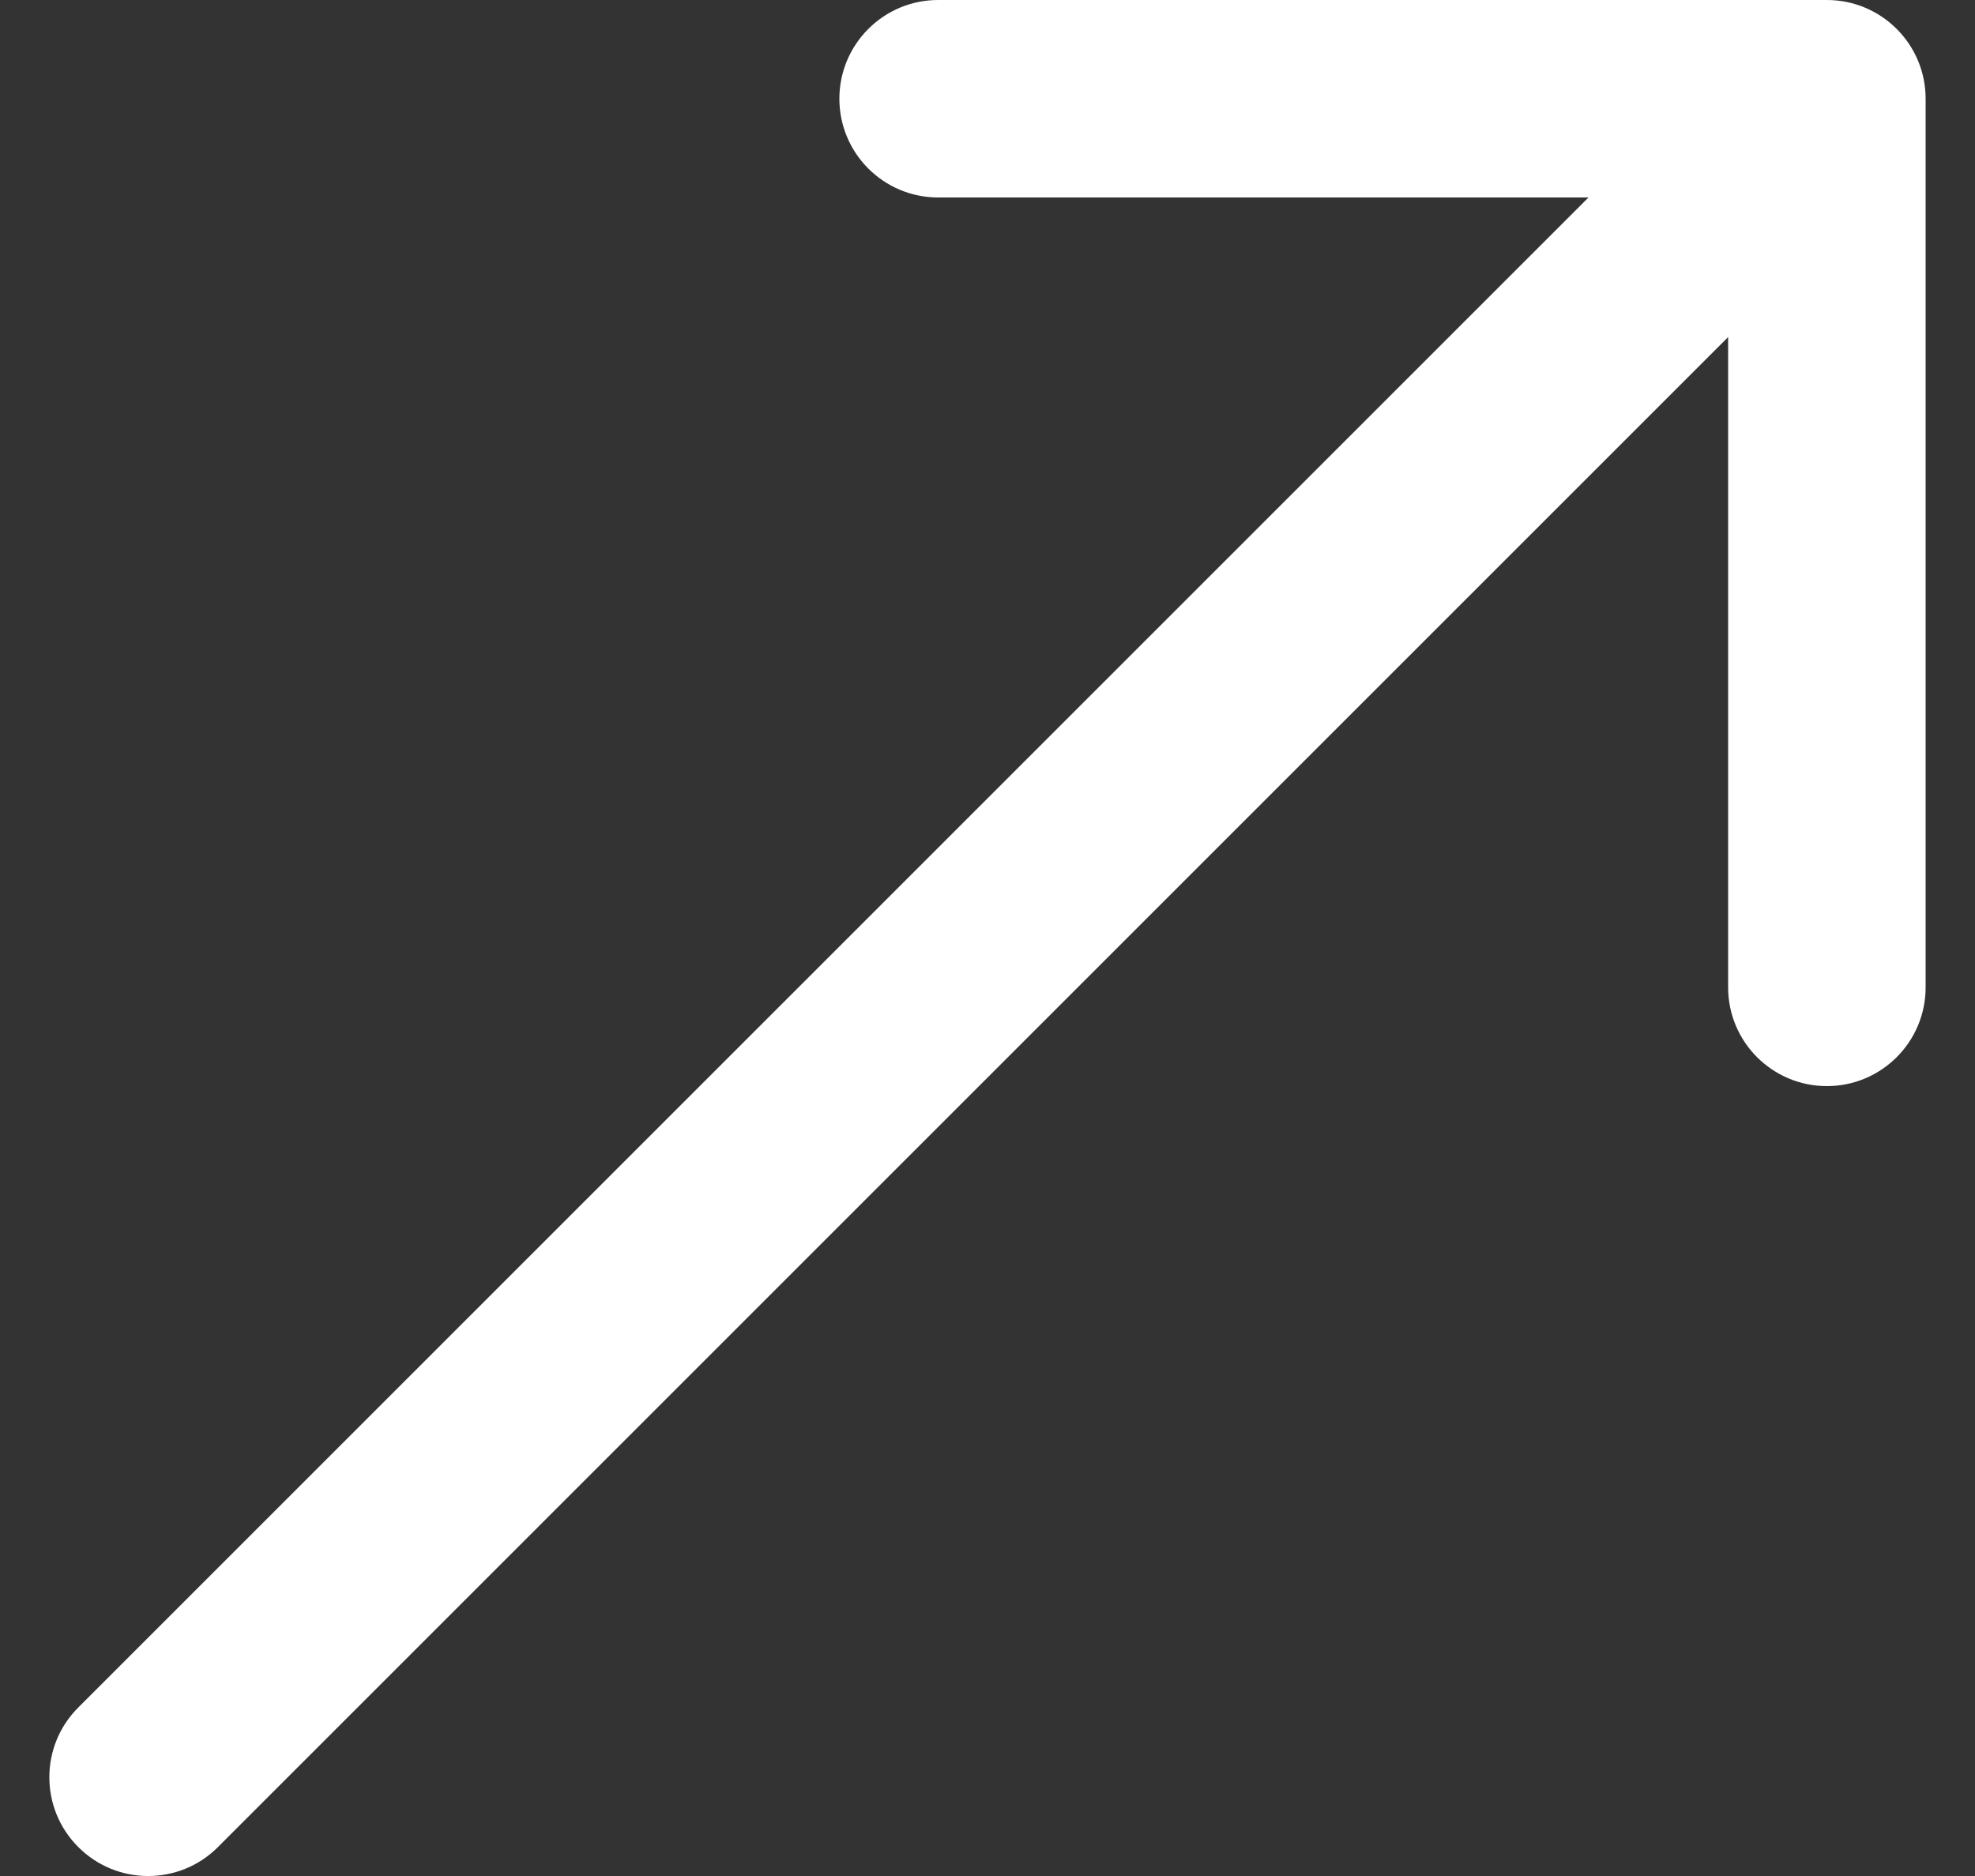 <?xml version="1.0" encoding="UTF-8"?> <svg xmlns="http://www.w3.org/2000/svg" width="20" height="19" viewBox="0 0 20 19" fill="none"><rect x="0" y="0" width="20" height="19" fill="#333333" stroke="none"/><path d="M0.793 17.293C0.402 17.683 0.402 18.317 0.793 18.707C1.183 19.098 1.817 19.098 2.207 18.707L0.793 17.293ZM19.5 1C19.5 0.448 19.052 -2.38513e-06 18.5 -2.5449e-06L9.5 -2.26823e-07C8.948 -4.7089e-07 8.5 0.448 8.5 1C8.5 1.552 8.948 2 9.5 2L17.5 2L17.5 10C17.5 10.552 17.948 11 18.5 11C19.052 11 19.5 10.552 19.5 10L19.5 1ZM2.207 18.707L19.207 1.707L17.793 0.293L0.793 17.293L2.207 18.707Z" fill="white"></path></svg> 
